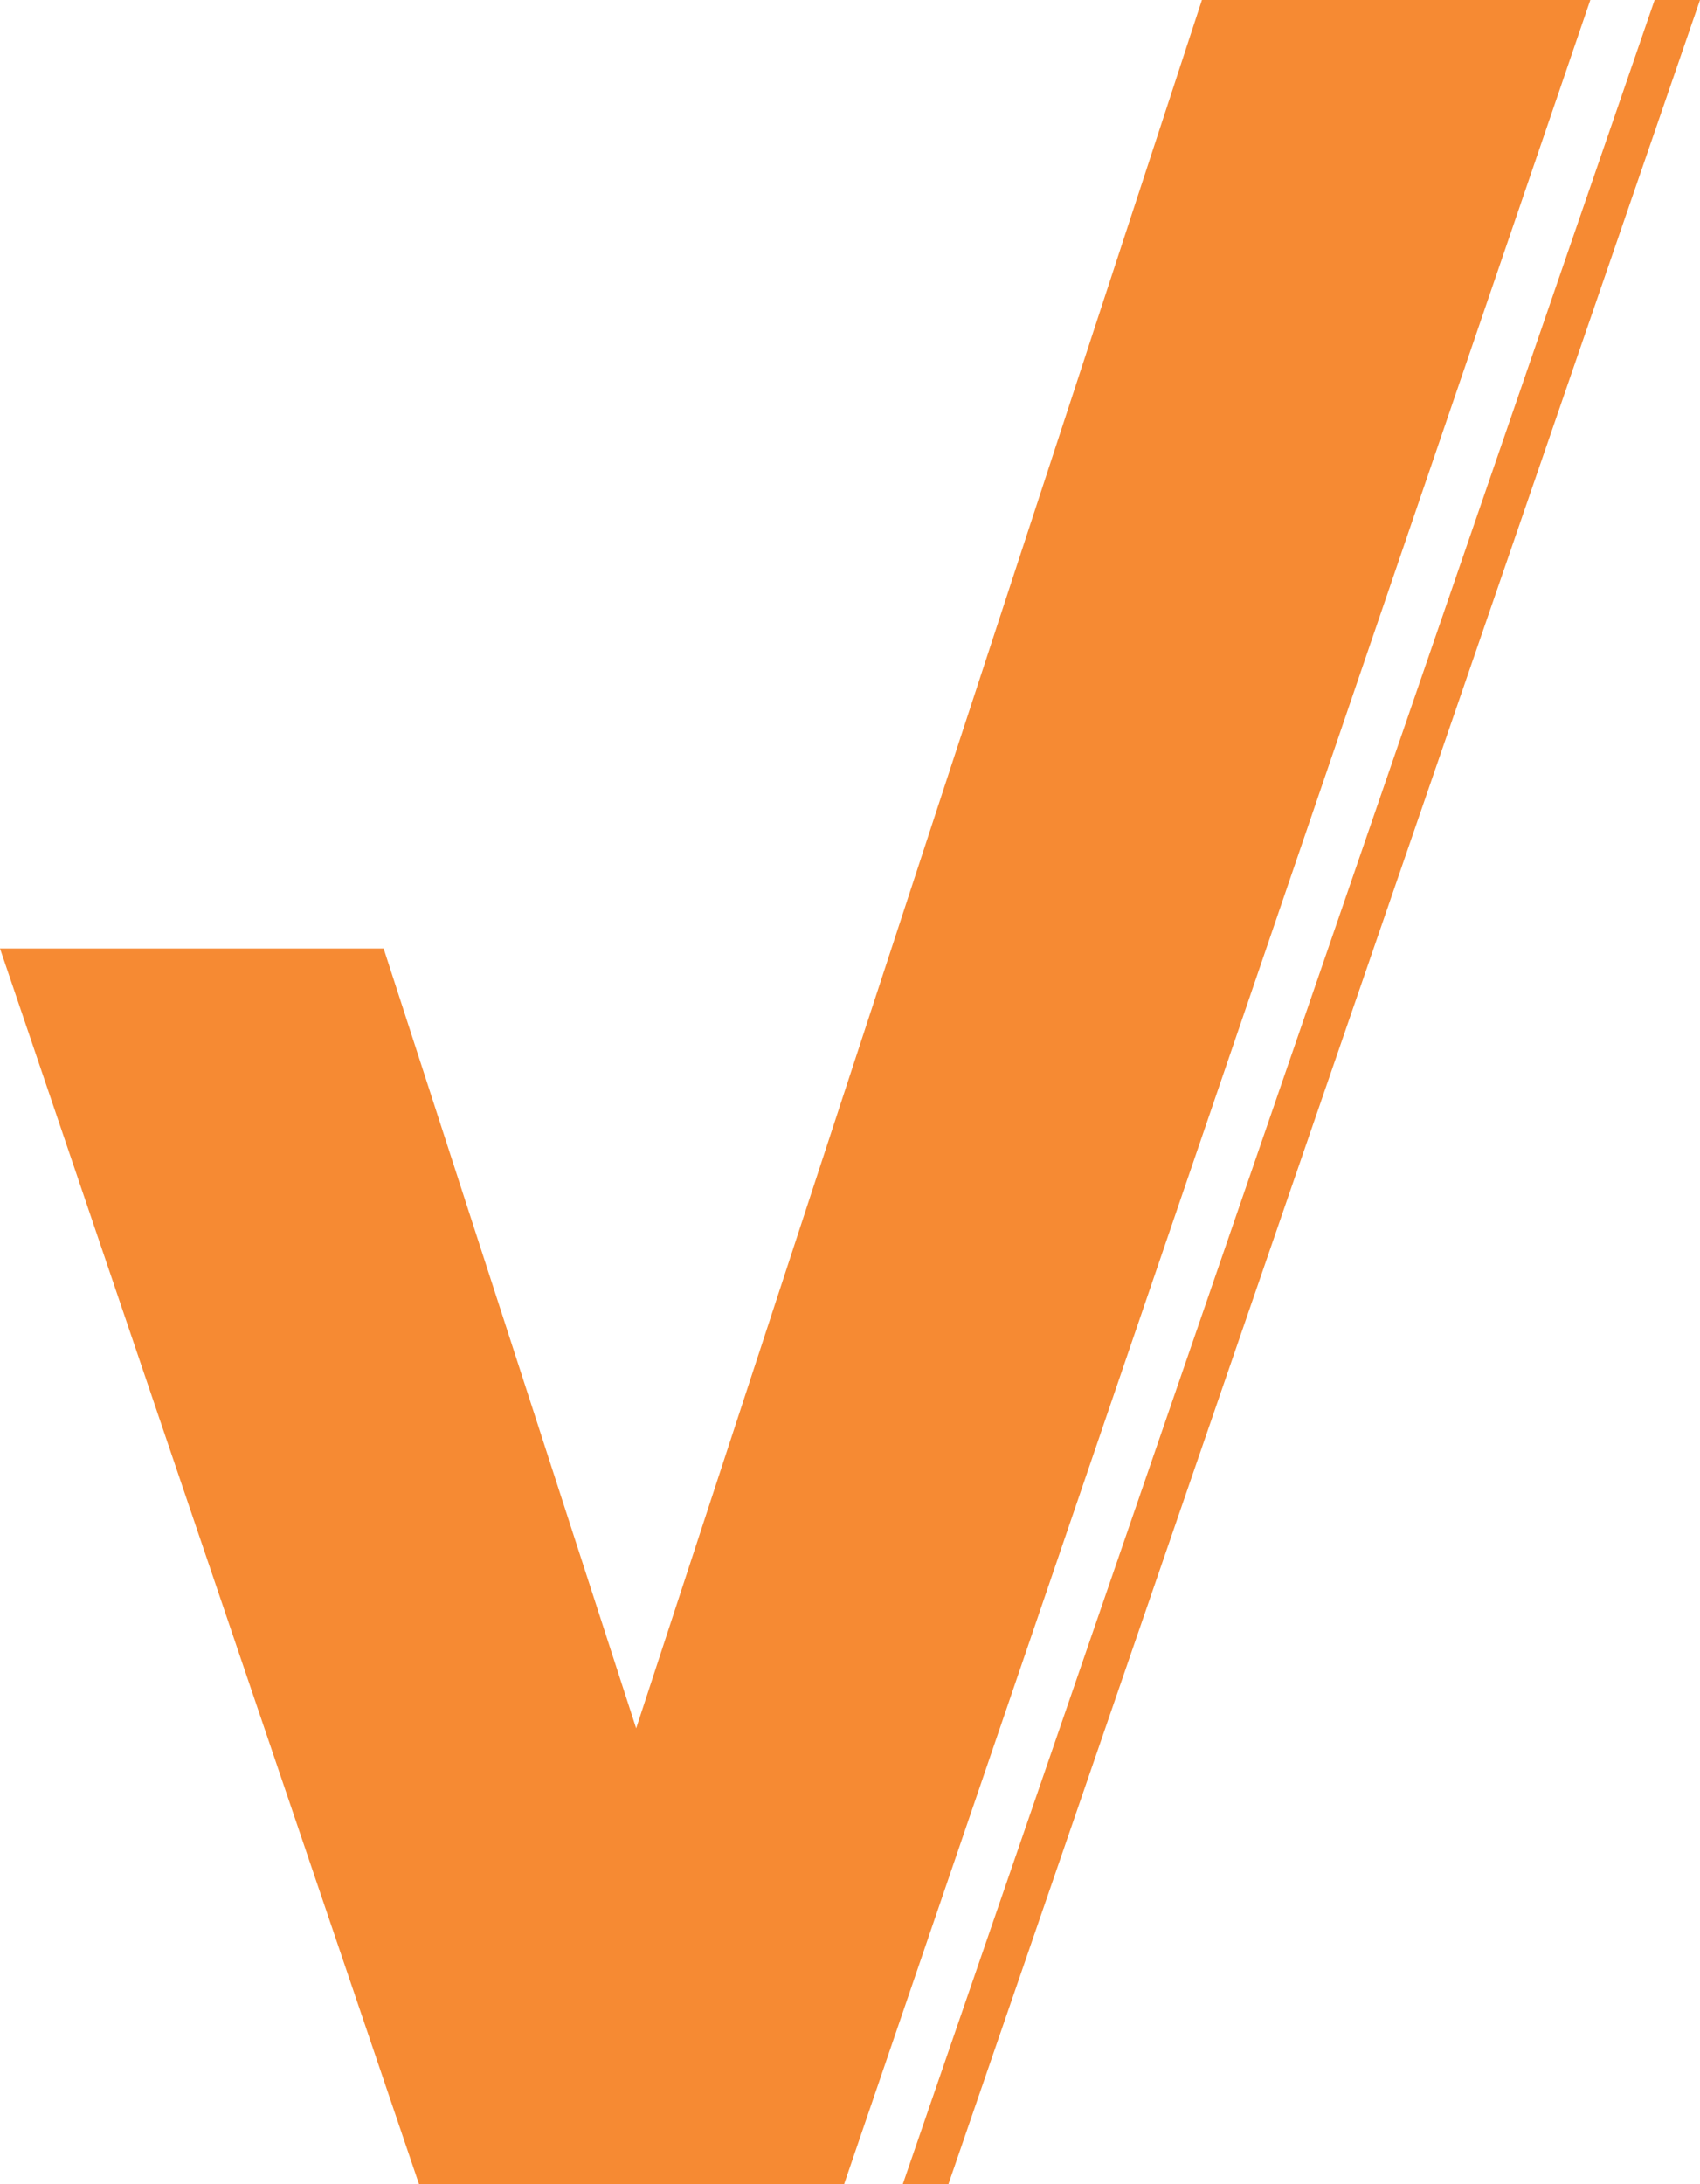 <svg xmlns="http://www.w3.org/2000/svg" xmlns:xlink="http://www.w3.org/1999/xlink" version="1.1" id="Layer_1" x="0px" y="0px" viewBox="0 0 330.269 424.22" style="enable-background:new 0 0 330.269 424.22;" xml:space="preserve"> <style type="text/css"> .st0{fill:#F68A33;} </style> <g> <polygon class="st0" points="233.506,0 123.591,335.692 123.591,335.692 74.531,184.227 0,184.227 81.404,424.22 163.991,424.22 308.962,0 "></polygon> <polygon class="st0" points="321.453,0 330.269,0 184.253,424.22 175.389,424.22 "></polygon></g></svg>